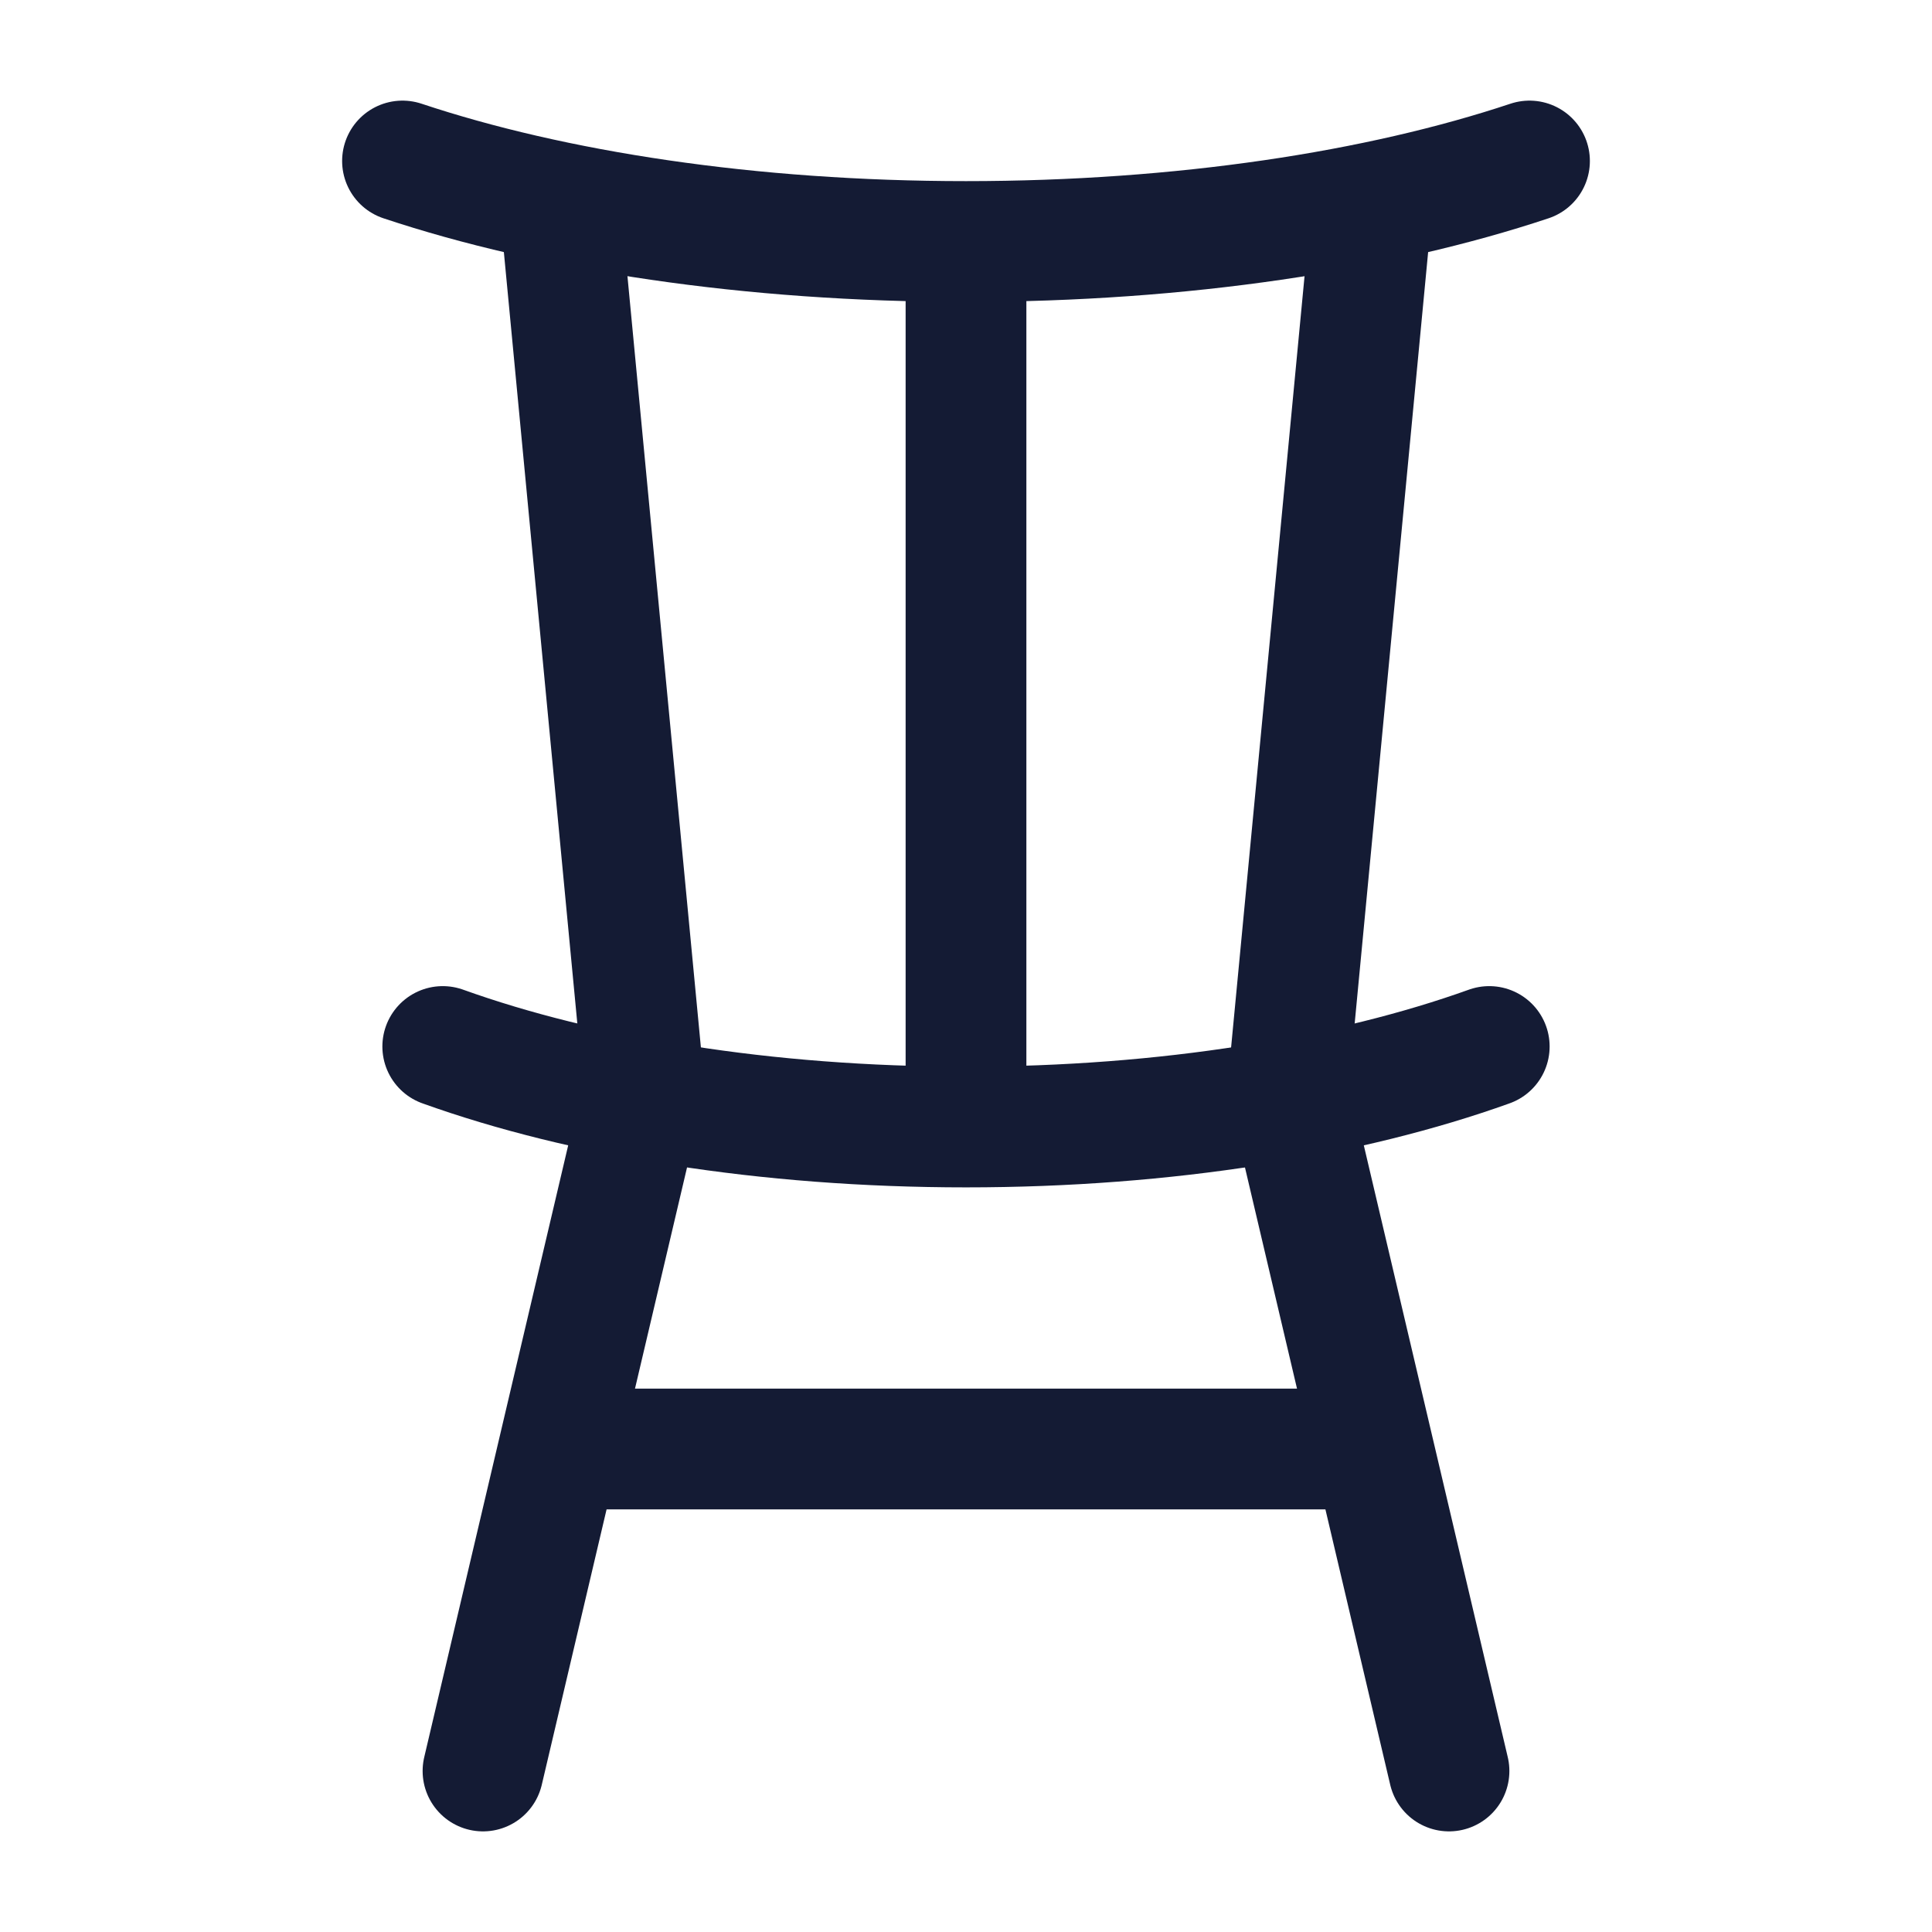 <svg width="24" height="24" viewBox="0 0 24 24" fill="none" xmlns="http://www.w3.org/2000/svg">
<path d="M8 13.5L6 22M16 13.5L18 22" stroke="#141B34" stroke-width="1.5" stroke-linecap="round" stroke-linejoin="round"/>
<path d="M18.5 13C16.768 13.622 14.492 14 12 14C9.508 14 7.232 13.622 5.5 13" stroke="#141B34" stroke-width="1.5" stroke-linecap="round" stroke-linejoin="round"/>
<path d="M19 2C17.134 2.622 14.684 3 12 3C9.316 3 6.866 2.622 5 2" stroke="#141B34" stroke-width="1.5" stroke-linecap="round" stroke-linejoin="round"/>
<path d="M12 14V3M8 13.5L7 3M16 13.5L17 3" stroke="#141B34" stroke-width="1.5" stroke-linejoin="round"/>
<path d="M7 18L17 18" stroke="#141B34" stroke-width="1.5" stroke-linejoin="round"/>
</svg>
